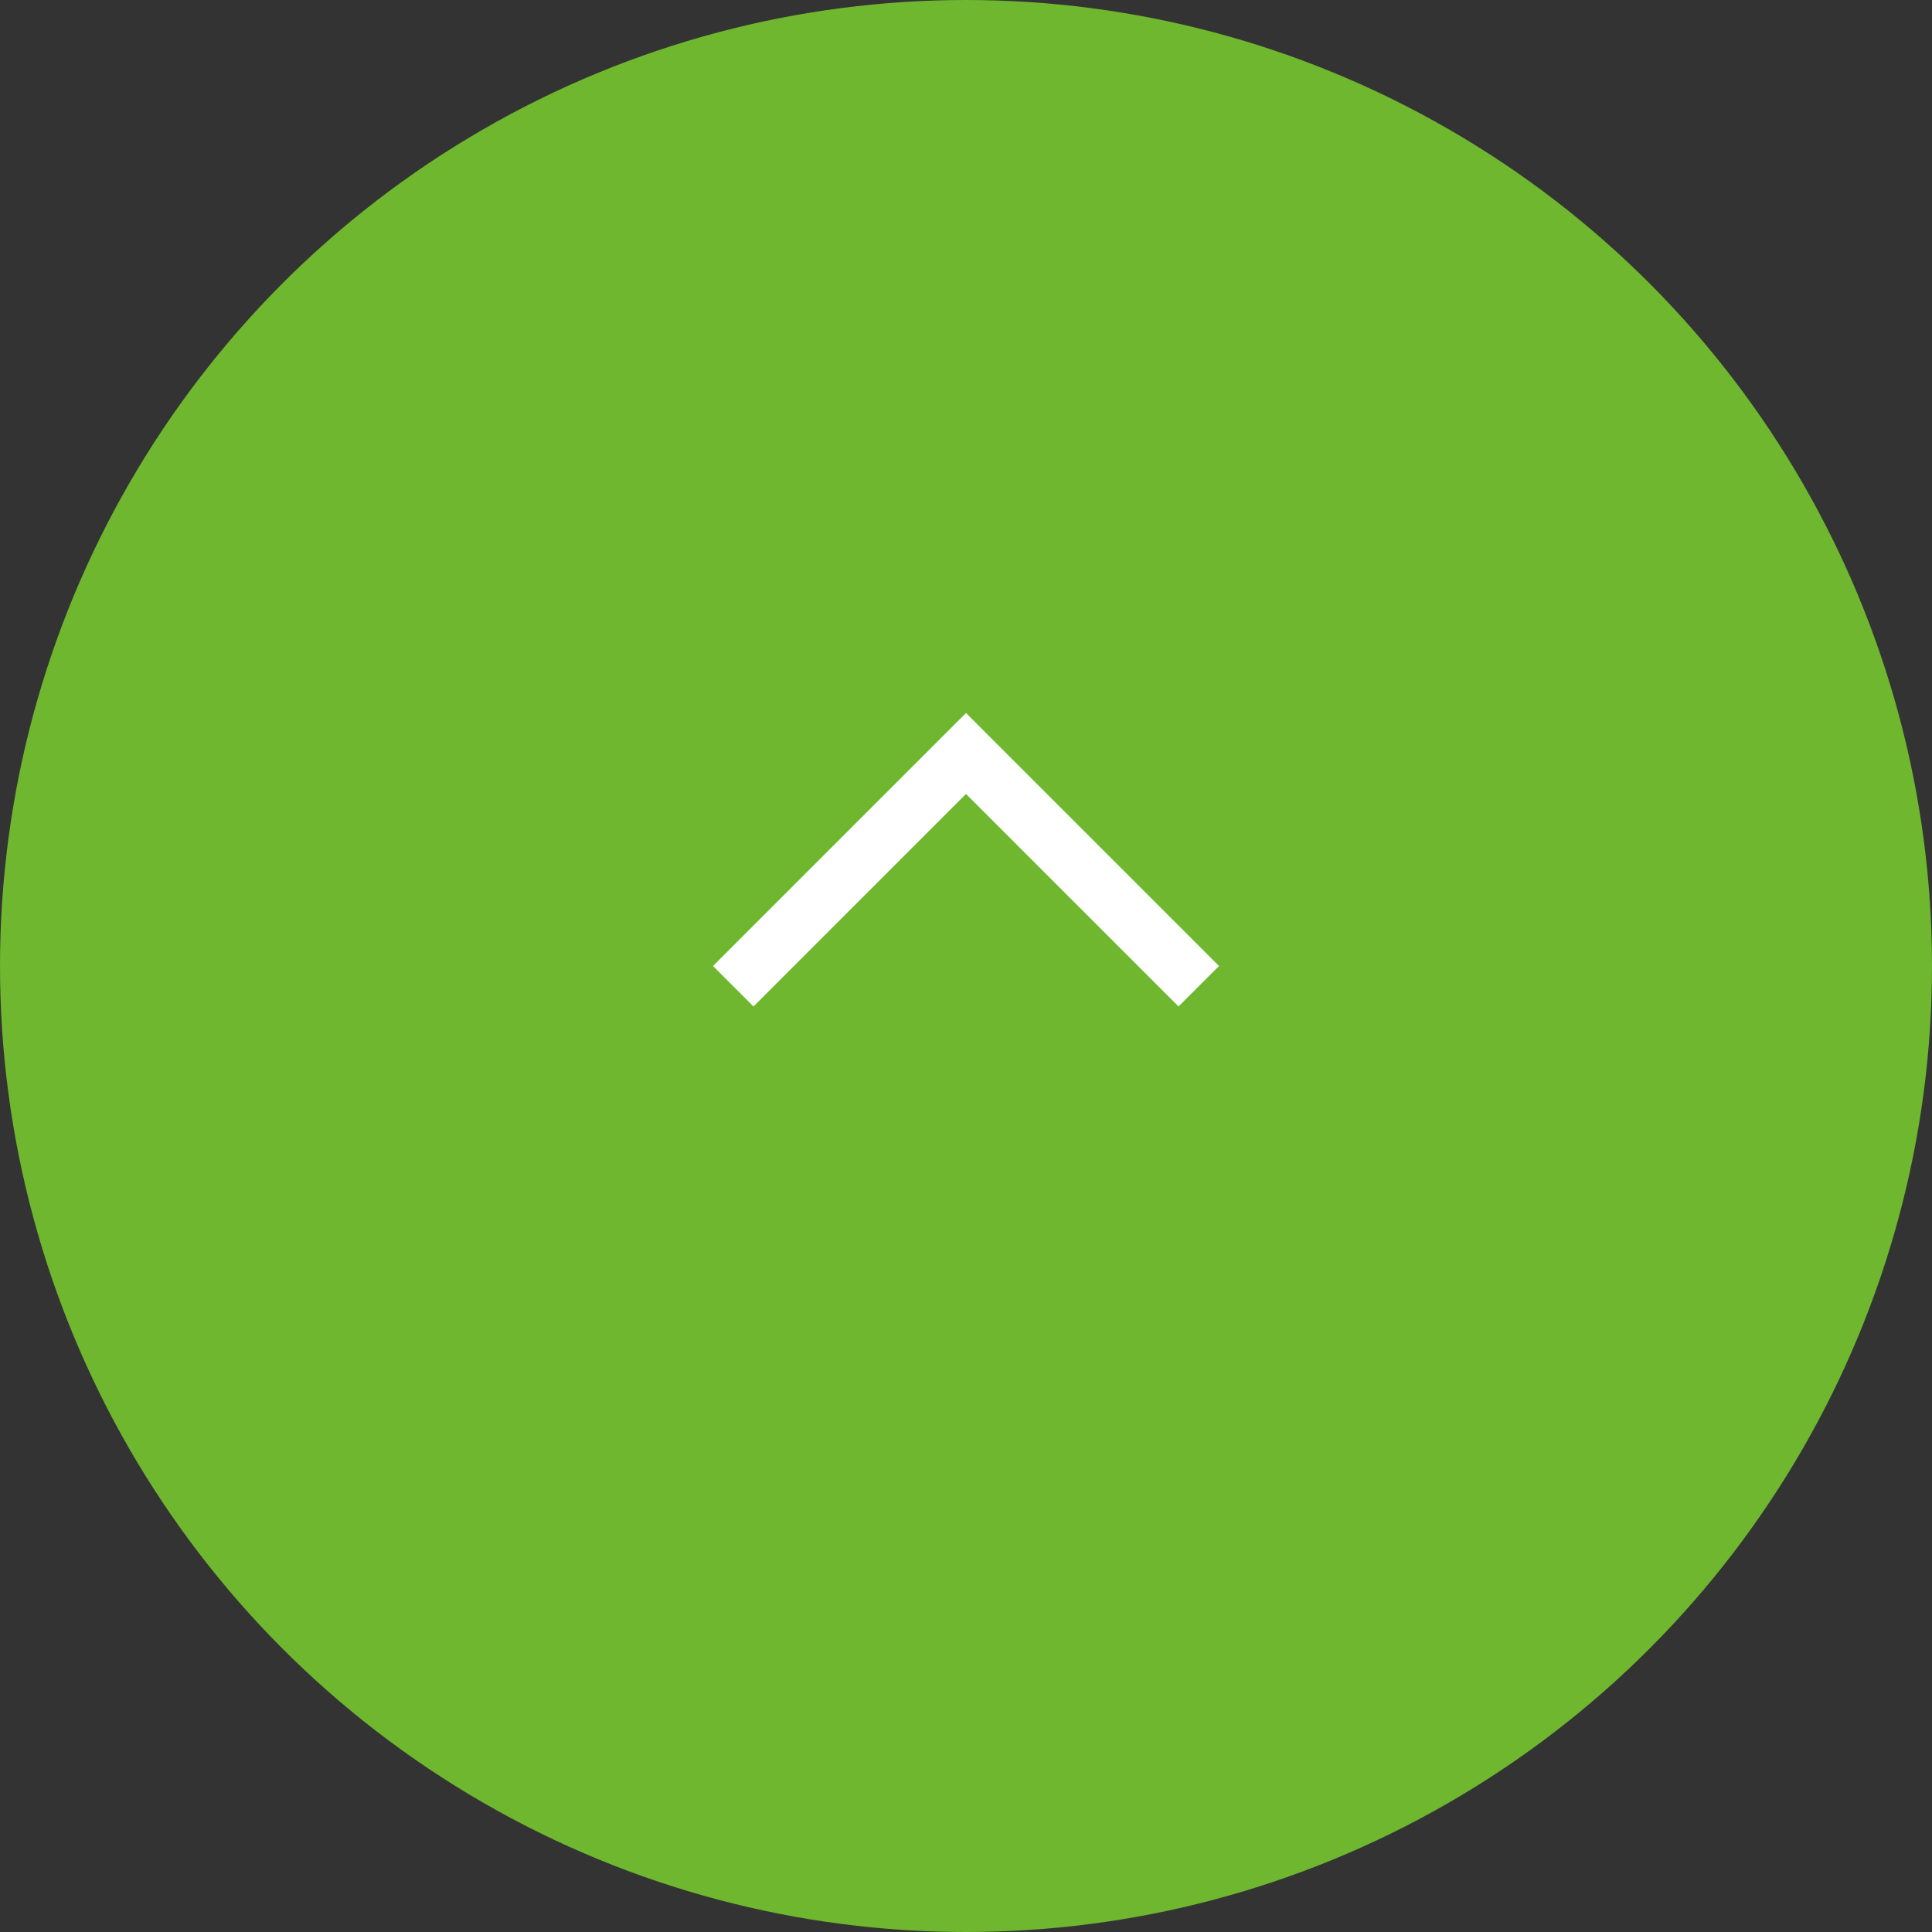 <svg xmlns="http://www.w3.org/2000/svg" width="54" height="54" viewBox="0 0 54 54">
  <rect x="0" y="0" width="54" height="54" fill="#333333" stroke="none"/>
  <g id="グループ_84" data-name="グループ 84" transform="translate(-257 -369)">
    <circle id="楕円形_19" data-name="楕円形 19" cx="27" cy="27" r="27" transform="translate(257 369)" fill="#6eb72e"/>
    <path id="パス_218" data-name="パス 218" d="M1873,30V20h1.6v8.4h8.4V30Z" transform="translate(1629.624 -914.269) rotate(135)" fill="#fff"/>
  </g>
</svg>
